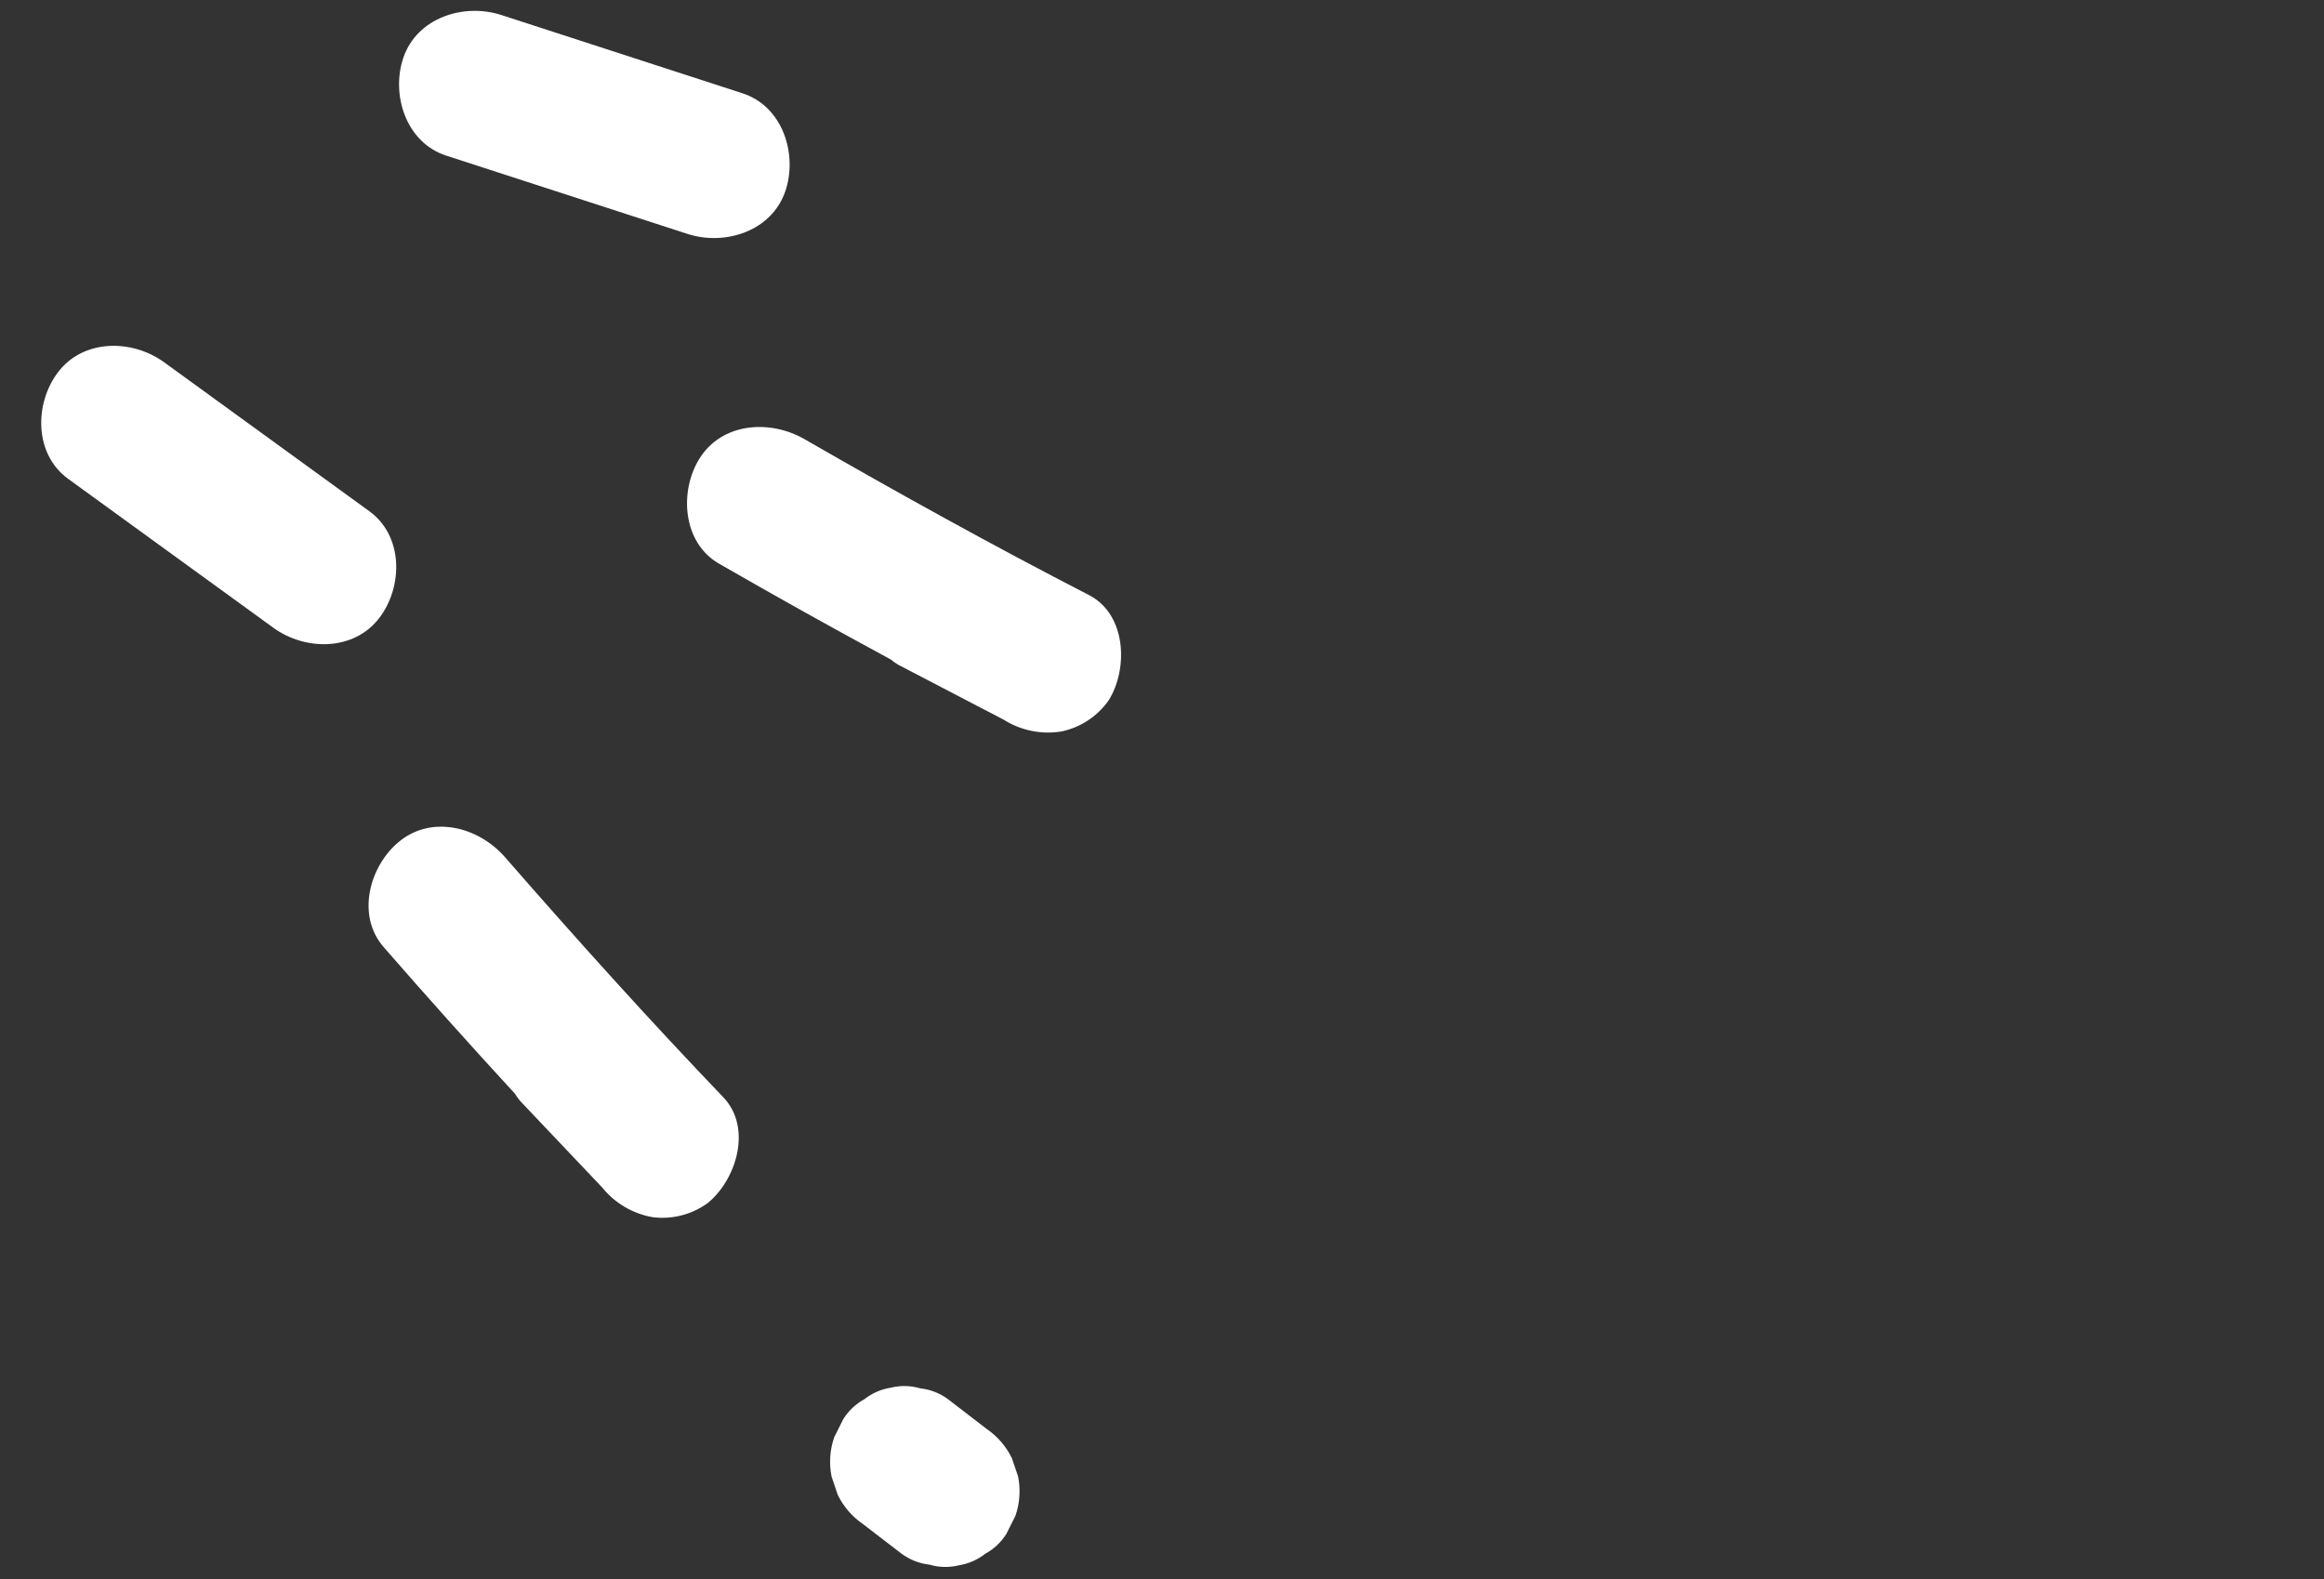 <?xml version="1.0" encoding="utf-8"?>
<!-- Generator: Adobe Illustrator 16.0.3, SVG Export Plug-In . SVG Version: 6.00 Build 0)  -->
<!DOCTYPE svg PUBLIC "-//W3C//DTD SVG 1.1//EN" "http://www.w3.org/Graphics/SVG/1.1/DTD/svg11.dtd">
<svg version="1.1" id="レイヤー_1" xmlns="http://www.w3.org/2000/svg" xmlns:xlink="http://www.w3.org/1999/xlink" x="0px"
	 y="0px" width="237.29px" height="161.297px" viewBox="0 0 237.29 161.297" enable-background="new 0 0 237.29 161.297"
	 xml:space="preserve">
<rect x="0" y="0" width="237.29" height="161.297" fill="#333333" stroke="none"/>
<g id="グループ_12093" transform="translate(-15.867 138.29) rotate(-79)">
	<path id="パス_19560" fill="#FFFFFF" d="M106.416,68.226c-3.651-1.391-8.742-0.068-10.139,4.011
		c-2.174,6.333-4.262,12.7-6.266,19.1c-0.149,0.264-0.275,0.54-0.376,0.826l-3.459,11.662c-0.747,1.924-0.767,4.054-0.056,5.991
		c0.776,1.853,2.233,3.338,4.07,4.15c3.512,1.335,8.911,0.123,10.139-4.012c3.093-10.617,6.512-21.131,10.1-31.591
		C111.732,74.562,110.514,69.786,106.416,68.226z"/>
	<path id="パス_19563" fill="#FFFFFF" d="M62.195,45.605c-3-2.504-8.244-2.91-10.892,0.492c-4.118,5.28-8.166,10.62-12.143,16.019
		c-0.227,0.201-0.435,0.422-0.624,0.659l-7.068,9.901c-1.332,1.576-2.045,3.584-2.002,5.646c0.13,2.005,1.023,3.883,2.497,5.249
		c2.886,2.406,8.385,3.017,10.893-0.492c6.38-9.032,13.037-17.86,19.833-26.581C65.158,53.327,65.562,48.414,62.195,45.605z"/>
	<path id="パス_19561" fill="#FFFFFF" d="M140.849,30.741c-3.939-0.54-8.455,1.912-8.978,6.194l-3.15,25.714
		c-0.489,3.993,1.899,8.388,6.19,8.978c3.935,0.541,8.453-1.907,8.977-6.19c1.05-8.572,2.1-17.144,3.152-25.715
		C147.525,35.728,145.141,31.332,140.849,30.741z"/>
	<path id="パス_22120" fill="#FFFFFF" d="M102.548,2.235c-3.579-1.73-8.63-0.793-10.45,3.117L81.163,28.83
		c-1.698,3.646-0.785,8.562,3.113,10.448c3.575,1.729,8.626,0.797,10.447-3.114c3.646-7.827,7.292-15.653,10.939-23.479
		C107.356,9.039,106.447,4.123,102.548,2.235z"/>
	<path id="パス_19562" fill="#FFFFFF" d="M17.013,105.516c-0.338-0.936-0.912-1.768-1.665-2.418
		c-0.638-0.776-1.467-1.372-2.405-1.732c-0.663-0.186-1.327-0.371-1.993-0.558c-1.354-0.193-2.734-0.02-4,0.5
		c-0.57,0.324-1.141,0.651-1.711,0.974c-1.068,0.802-1.909,1.869-2.44,3.096c-0.733,1.477-1.47,2.952-2.21,4.427
		c-0.454,0.941-0.649,1.986-0.563,3.028c-0.098,1.016,0.076,2.04,0.505,2.966c0.342,0.934,0.916,1.765,1.669,2.415
		c0.638,0.773,1.464,1.369,2.4,1.73c0.662,0.188,1.326,0.374,1.992,0.558c1.354,0.194,2.735,0.021,4.001-0.5l1.71-0.977
		c1.068-0.802,1.907-1.867,2.438-3.092c0.74-1.474,1.478-2.949,2.214-4.425c0.457-0.939,0.652-1.985,0.564-3.025
		C17.619,107.466,17.444,106.442,17.013,105.516z"/>
</g>
</svg>
